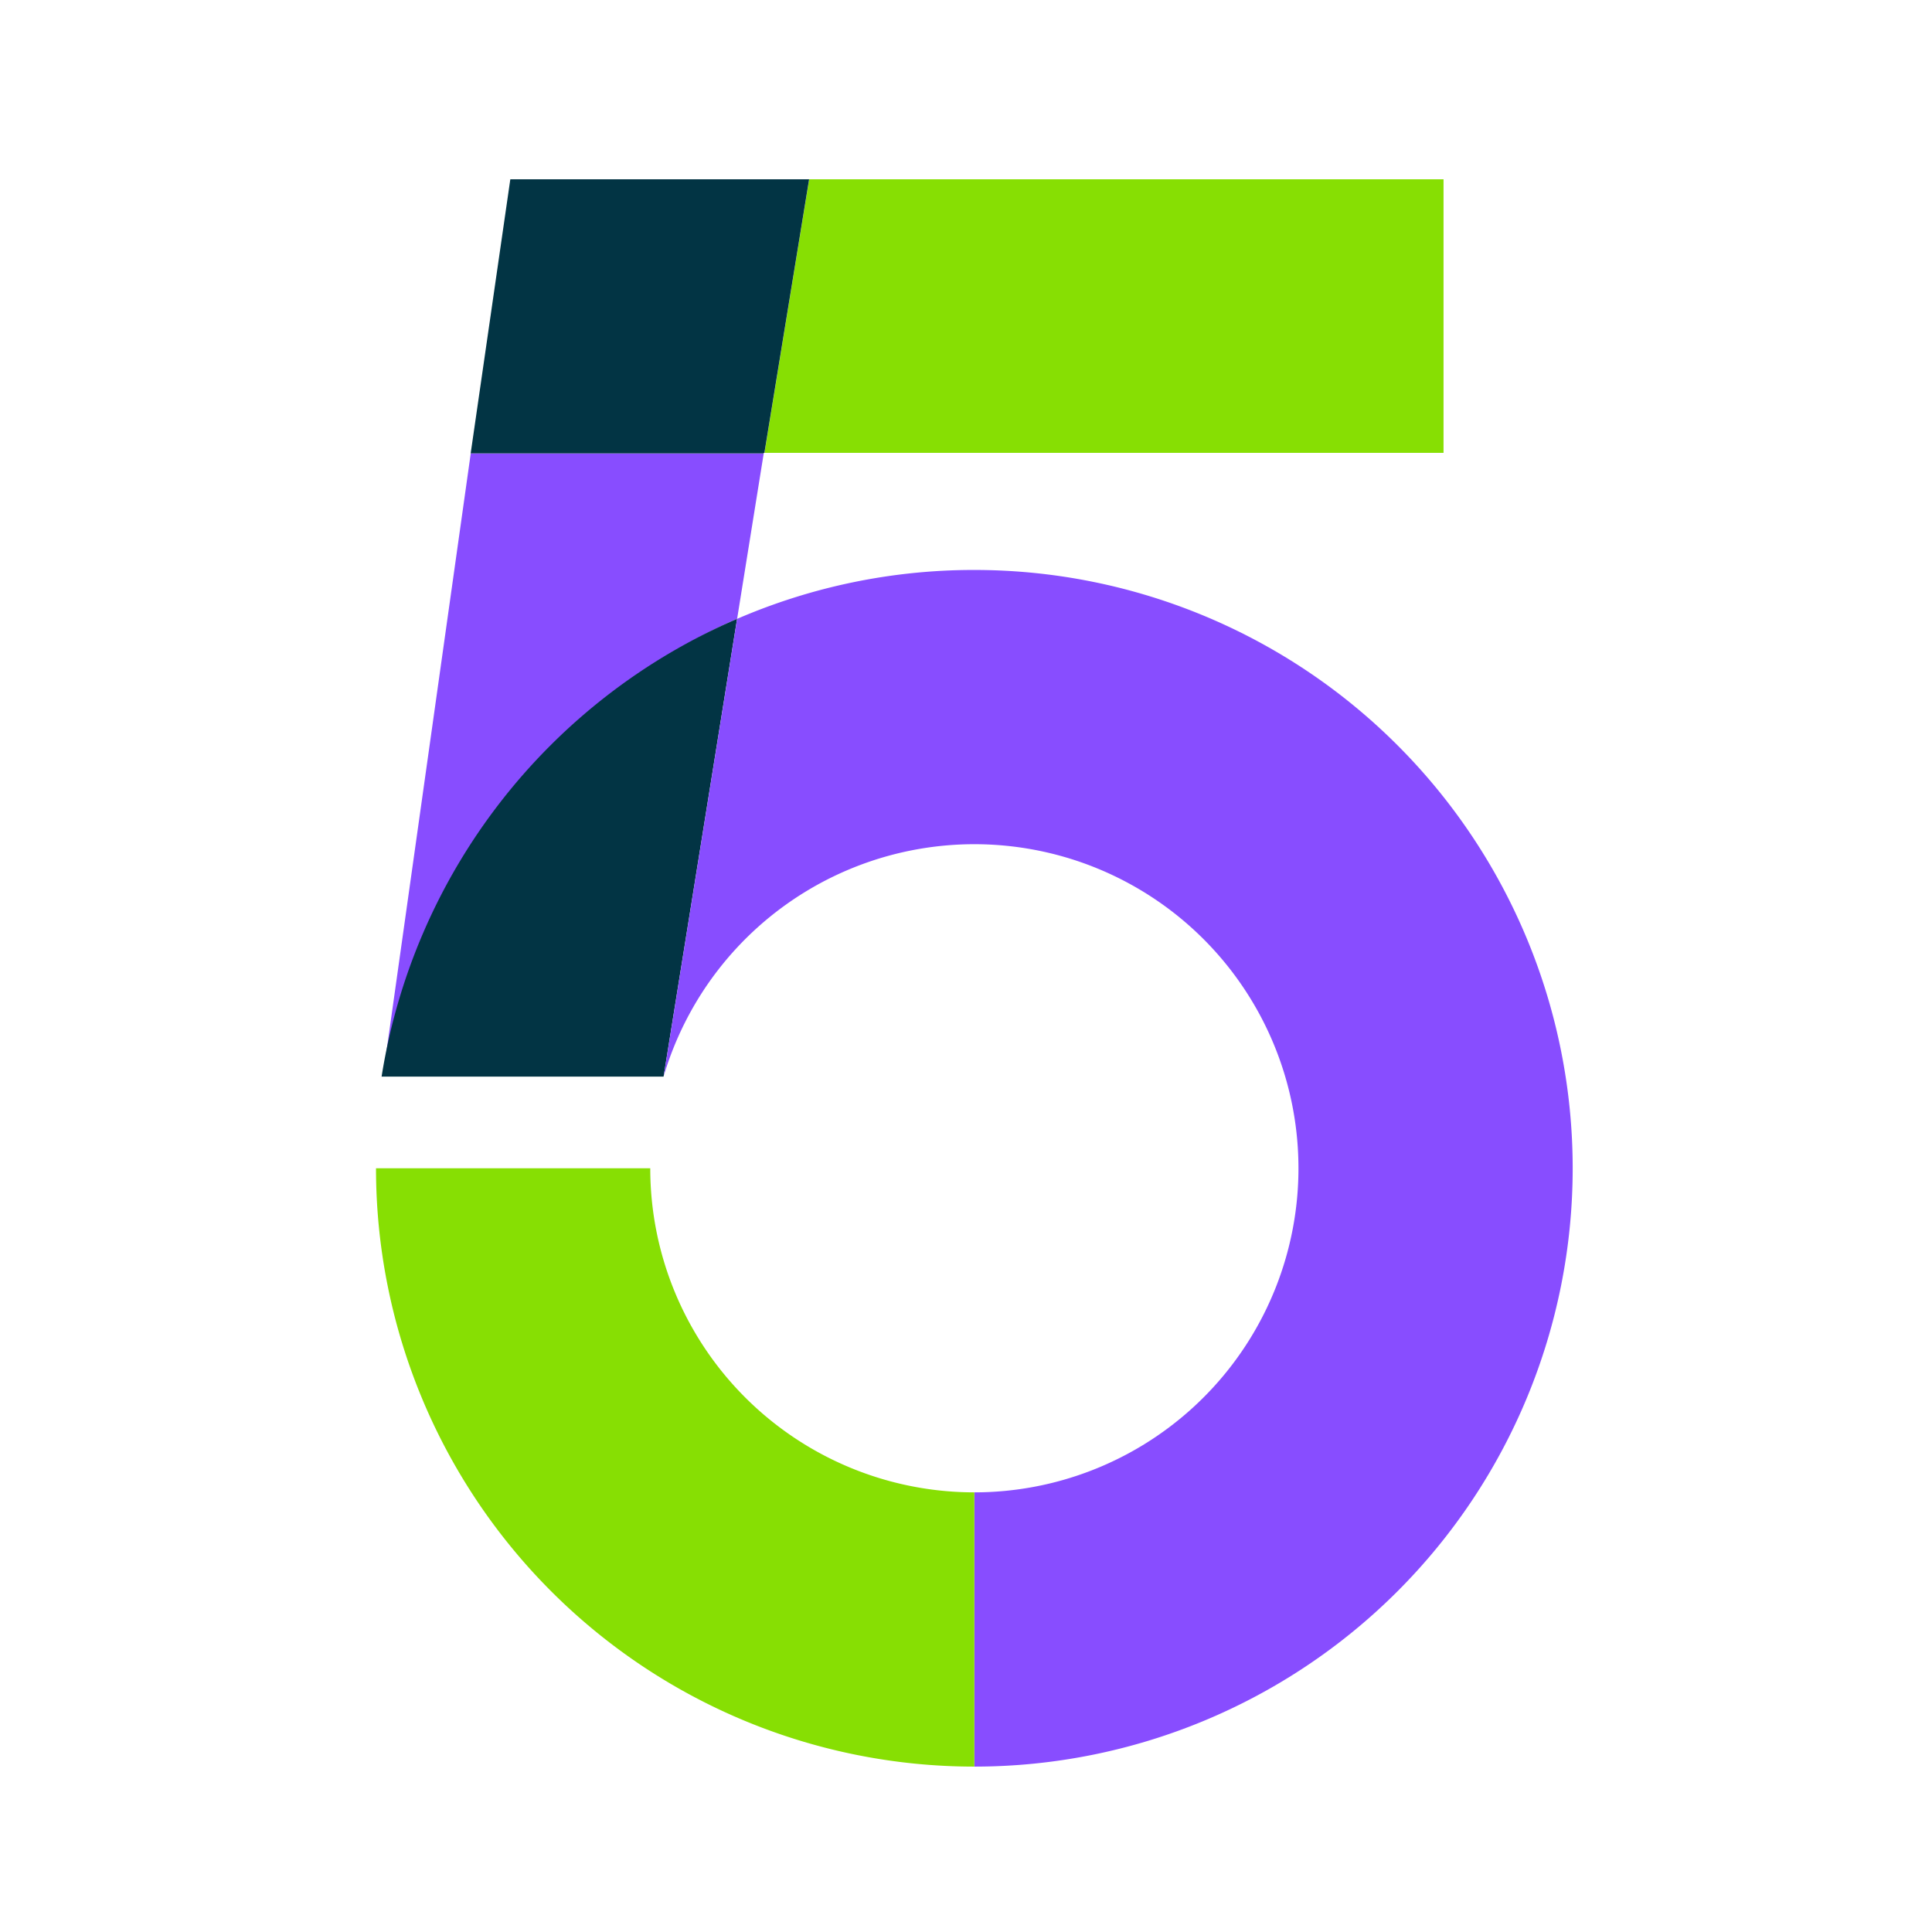 <svg xmlns="http://www.w3.org/2000/svg" xmlns:xlink="http://www.w3.org/1999/xlink" width="100" height="100" viewBox="0 0 100 100">
  <defs>
    <clipPath id="clip-_5">
      <rect width="100" height="100"/>
    </clipPath>
  </defs>
  <g id="_5" data-name="5" clip-path="url(#clip-_5)">
    <g id="Group_371" data-name="Group 371" transform="translate(3 -2336)">
      <line id="Line_2" data-name="Line 2" x1="14.518" transform="translate(16.824 2391.727)" fill="#884dff"/>
      <path id="Path_833" data-name="Path 833" d="M10.038,118.127l0-.029-.008.029Z" transform="translate(21.308 2273.599)" fill="#884dff"/>
      <path id="Path_834" data-name="Path 834" d="M18.716,105.242l1.377-8.563H4.929L.382,128.936h0c.071-.459.871.1.961-.354,2.013-10.057,8.178-19.366,17.368-23.34" transform="translate(16.437 2262.79)" fill="#884dff"/>
      <path id="Path_835" data-name="Path 835" d="M14.936,126.035l3.8-23.665a31.087,31.087,0,0,0-18.4,23.694H14.928l.008-.029" transform="translate(16.415 2265.662)" fill="#023444"/>
      <path id="Path_836" data-name="Path 836" d="M48.656,87.249H15.822l-2.313,14.16H48.656Z" transform="translate(23.061 2258.031)" fill="#87df03"/>
      <path id="Path_837" data-name="Path 837" d="M5.452,87.249,3.4,101.437H18.568l0-.027h.035l2.314-14.16Z" transform="translate(17.962 2258.031)" fill="#023444"/>
      <path id="Path_838" data-name="Path 838" d="M26.12,100.688a30.884,30.884,0,0,0-12.278,2.531l-3.8,23.667a16.774,16.774,0,1,1,16.08,21.545v14.195a30.969,30.969,0,1,0,0-61.938" transform="translate(21.311 2264.813)" fill="#884dff"/>
      <path id="Path_839" data-name="Path 839" d="M14.34,121.27H.145a30.969,30.969,0,0,0,30.969,30.969V138.044A16.774,16.774,0,0,1,14.34,121.27" transform="translate(16.317 2275.2)" fill="#87df03"/>
    </g>
  </g>
</svg>
